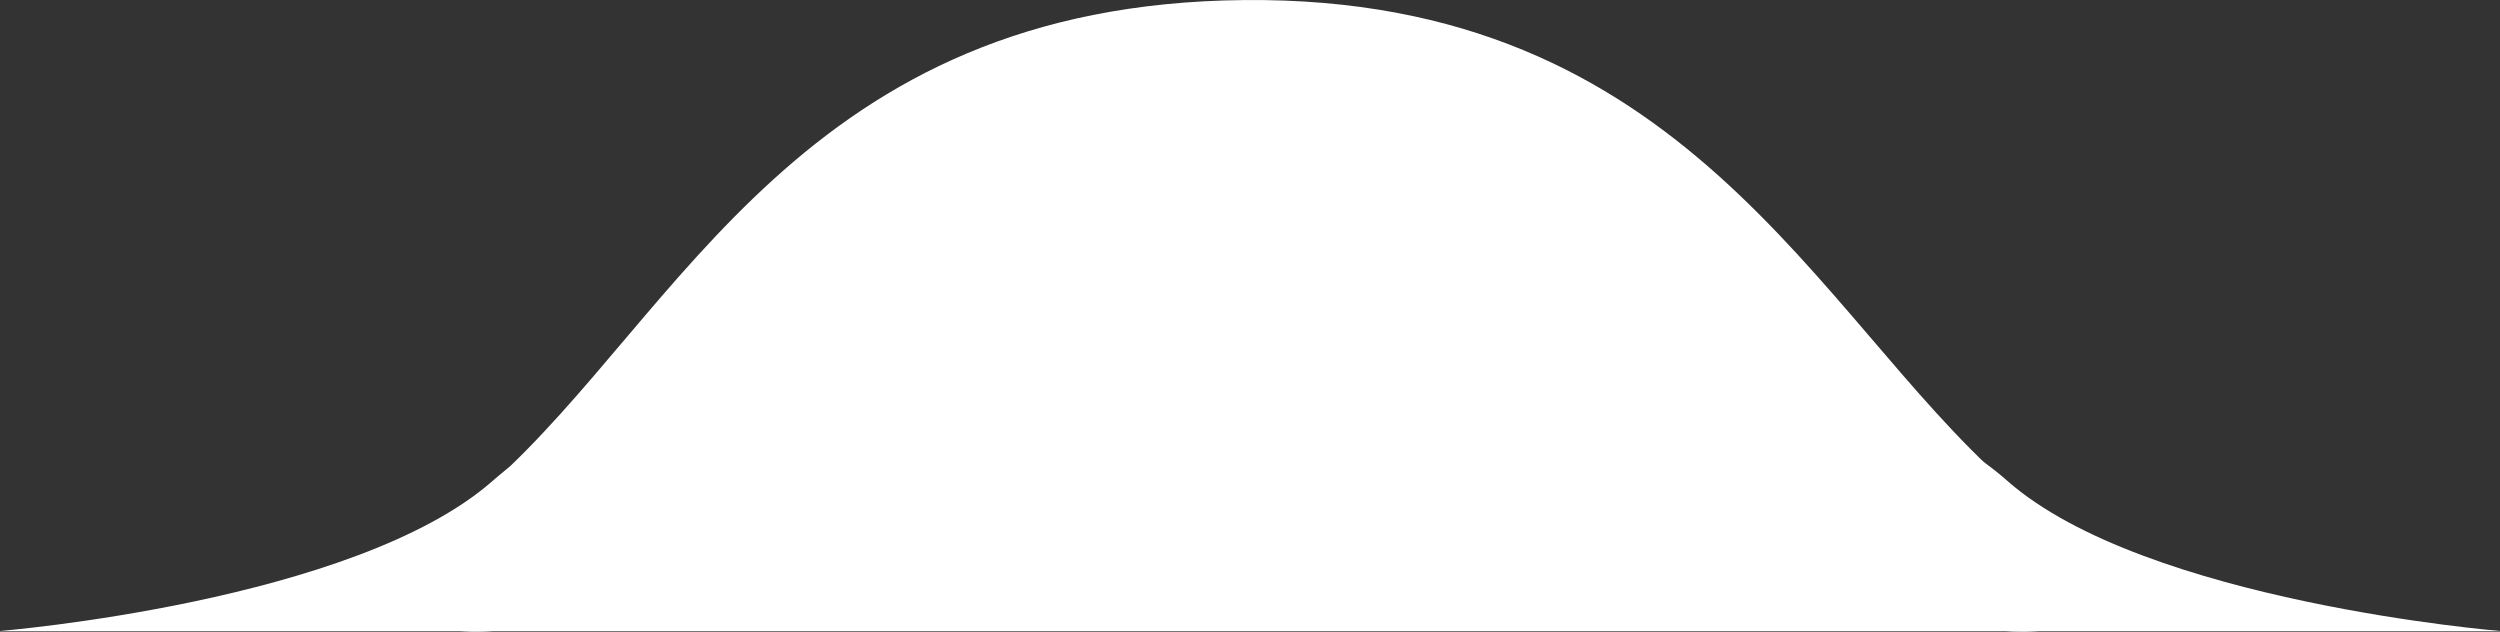 <svg xmlns="http://www.w3.org/2000/svg" width="437.896" height="110.646" viewBox="0 0 437.896 110.646">
  <rect x="0" y="0" width="437.896" height="110.646" fill="#333333" stroke="none"/>
  <g id="Group_51" data-name="Group 51" transform="translate(5 -5.999)">
    <path id="Path_400" data-name="Path 400" d="M1159.111,1224.9h264.937s33.328,3.475,0-26.061-55.916-85.154-133.315-84.452-98.716,54.916-131.622,84.452S1159.111,1224.9,1159.111,1224.9Z" transform="translate(-1077.765 -1108.378)" fill="#fff"/>
    <path id="Path_401" data-name="Path 401" d="M71.244,9.238c24.143-21.188,2.7,26.25,2.7,26.25H-15S47.1,30.426,71.244,9.238Z" transform="translate(10 81.031)" fill="#fff"/>
    <path id="Path_402" data-name="Path 402" d="M7.479,9.238c-24.143-21.188-2.7,26.25-2.7,26.25H93.723S31.622,30.426,7.479,9.238Z" transform="translate(339.174 81.031)" fill="#fff"/>
  </g>
</svg>
